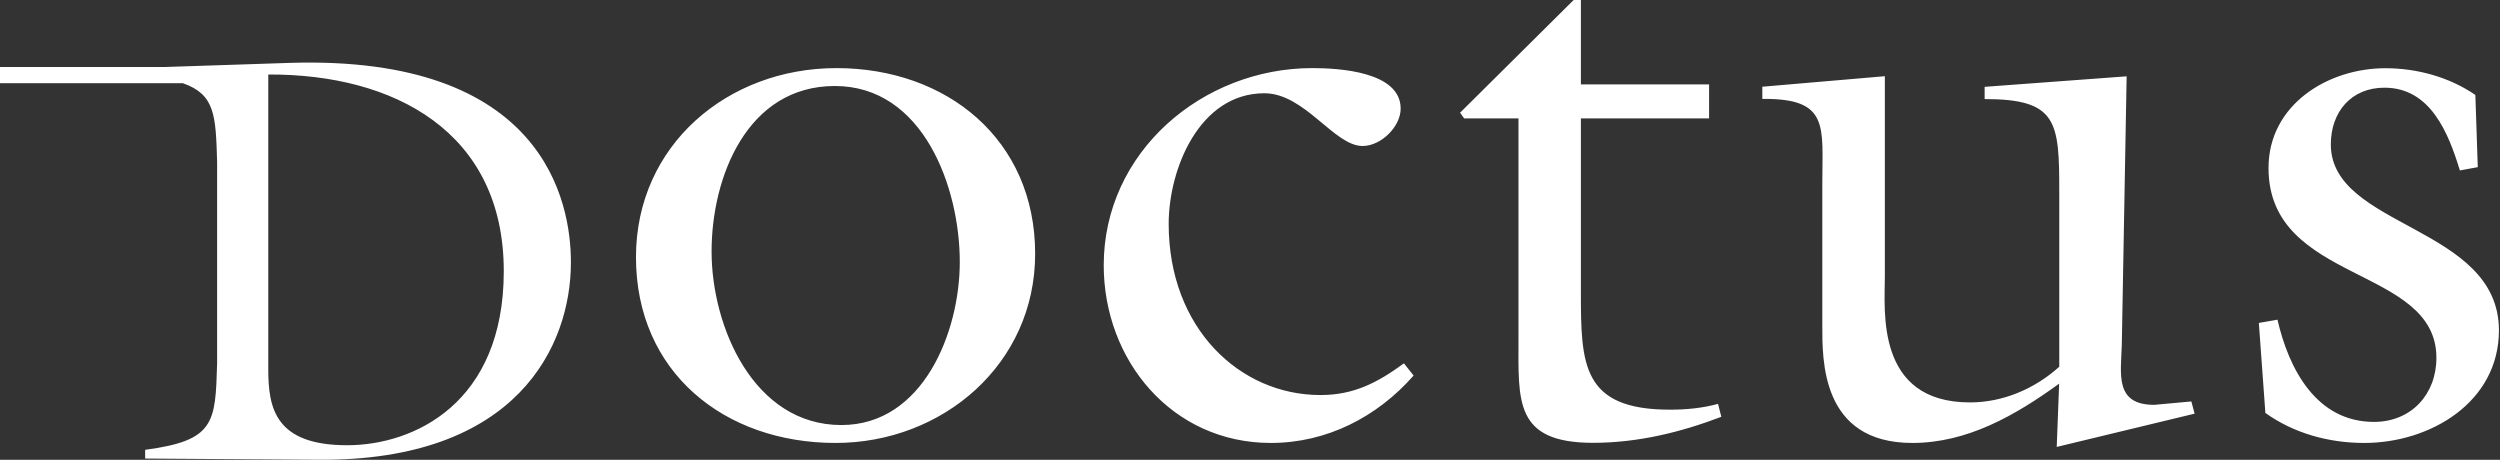 <svg width="174" height="32" viewBox="0 0 174 32" fill="none" xmlns="http://www.w3.org/2000/svg">
<rect x="0" y="0" width="174" height="32" fill="#333333" stroke="none"/>
<path d="M58.214 4.74C50.646 4.74 44.264 10.102 44.264 17.898C44.264 25.912 50.418 30.829 58.155 30.829C65.605 30.829 72.046 25.348 72.046 17.67C72.054 9.715 65.9 4.74 58.214 4.74ZM58.559 29.583C52.464 29.583 49.526 22.755 49.526 17.502C49.526 12.308 52.01 5.986 58.105 5.986C64.258 5.986 66.801 13.04 66.801 18.235C66.801 23.092 64.258 29.583 58.559 29.583ZM20.12 4.378L11.441 4.664H0V5.792H12.729C14.968 6.575 15.019 8.023 15.111 11.281V25.289C14.993 29.448 14.951 30.66 10.102 31.308V31.915L22.132 31.999C36.023 32.117 39.735 24.043 39.735 18.268C39.744 14.067 37.883 3.805 20.12 4.378ZM24.161 30.988C19.152 30.988 18.672 28.404 18.672 25.702V5.186C27.436 5.144 35.063 9.185 35.063 18.874C35.063 28.076 28.8 30.988 24.161 30.988ZM91.896 27.495C86.306 27.495 81.34 22.865 81.34 15.583C81.34 11.744 83.486 6.491 87.999 6.491C90.819 6.491 92.856 10.161 94.834 10.161C96.131 10.161 97.486 8.806 97.486 7.56C97.486 4.967 93.142 4.74 91.332 4.74C83.714 4.74 76.819 10.557 76.819 18.462C76.819 25.07 81.558 30.829 88.453 30.829C92.351 30.829 95.853 29.019 98.387 26.139L97.713 25.289C95.845 26.653 94.212 27.495 91.896 27.495ZM162.225 10.052C162.225 7.796 163.639 6.103 165.954 6.103C169.17 6.103 170.416 9.269 171.207 11.862L172.453 11.634L172.285 6.609C170.475 5.363 168.219 4.748 166.021 4.748C162.014 4.748 157.889 7.29 157.889 11.693C157.889 19.767 169.574 18.47 169.574 24.902C169.574 27.444 167.823 29.364 165.23 29.364C161.223 29.364 159.303 25.693 158.512 22.25L157.216 22.477L157.67 28.741C159.648 30.155 162.073 30.829 164.556 30.829C169.128 30.829 173.926 28.008 173.926 22.983C173.909 15.7 162.225 15.869 162.225 10.052ZM116.243 28.514C110.089 28.514 110.03 25.348 110.03 20.322V8.242H118.953V5.876H110.03V0H109.525L101.62 7.846L101.906 8.242H105.686V23.597C105.686 27.941 105.4 30.82 110.88 30.82C113.987 30.82 116.975 30.088 119.804 29.01L119.576 28.109C118.499 28.404 117.371 28.514 116.243 28.514ZM149.934 28.177C147.164 28.177 147.618 26.03 147.677 24.001L148.014 5.312L138.131 6.044V6.895C143.216 6.895 143.325 8.477 143.325 13.385V25.525C141.633 27.049 139.427 28.008 137.112 28.008C130.504 28.008 131.186 21.568 131.186 19.253V5.304L122.658 6.036V6.886C127.347 6.827 126.833 8.806 126.833 12.754V22.637C126.833 25.011 126.724 30.829 133.097 30.829C136.935 30.829 140.269 28.909 143.317 26.703L143.148 31.106L152.745 28.791L152.518 27.941L149.934 28.177Z" fill="white"/>
</svg>
